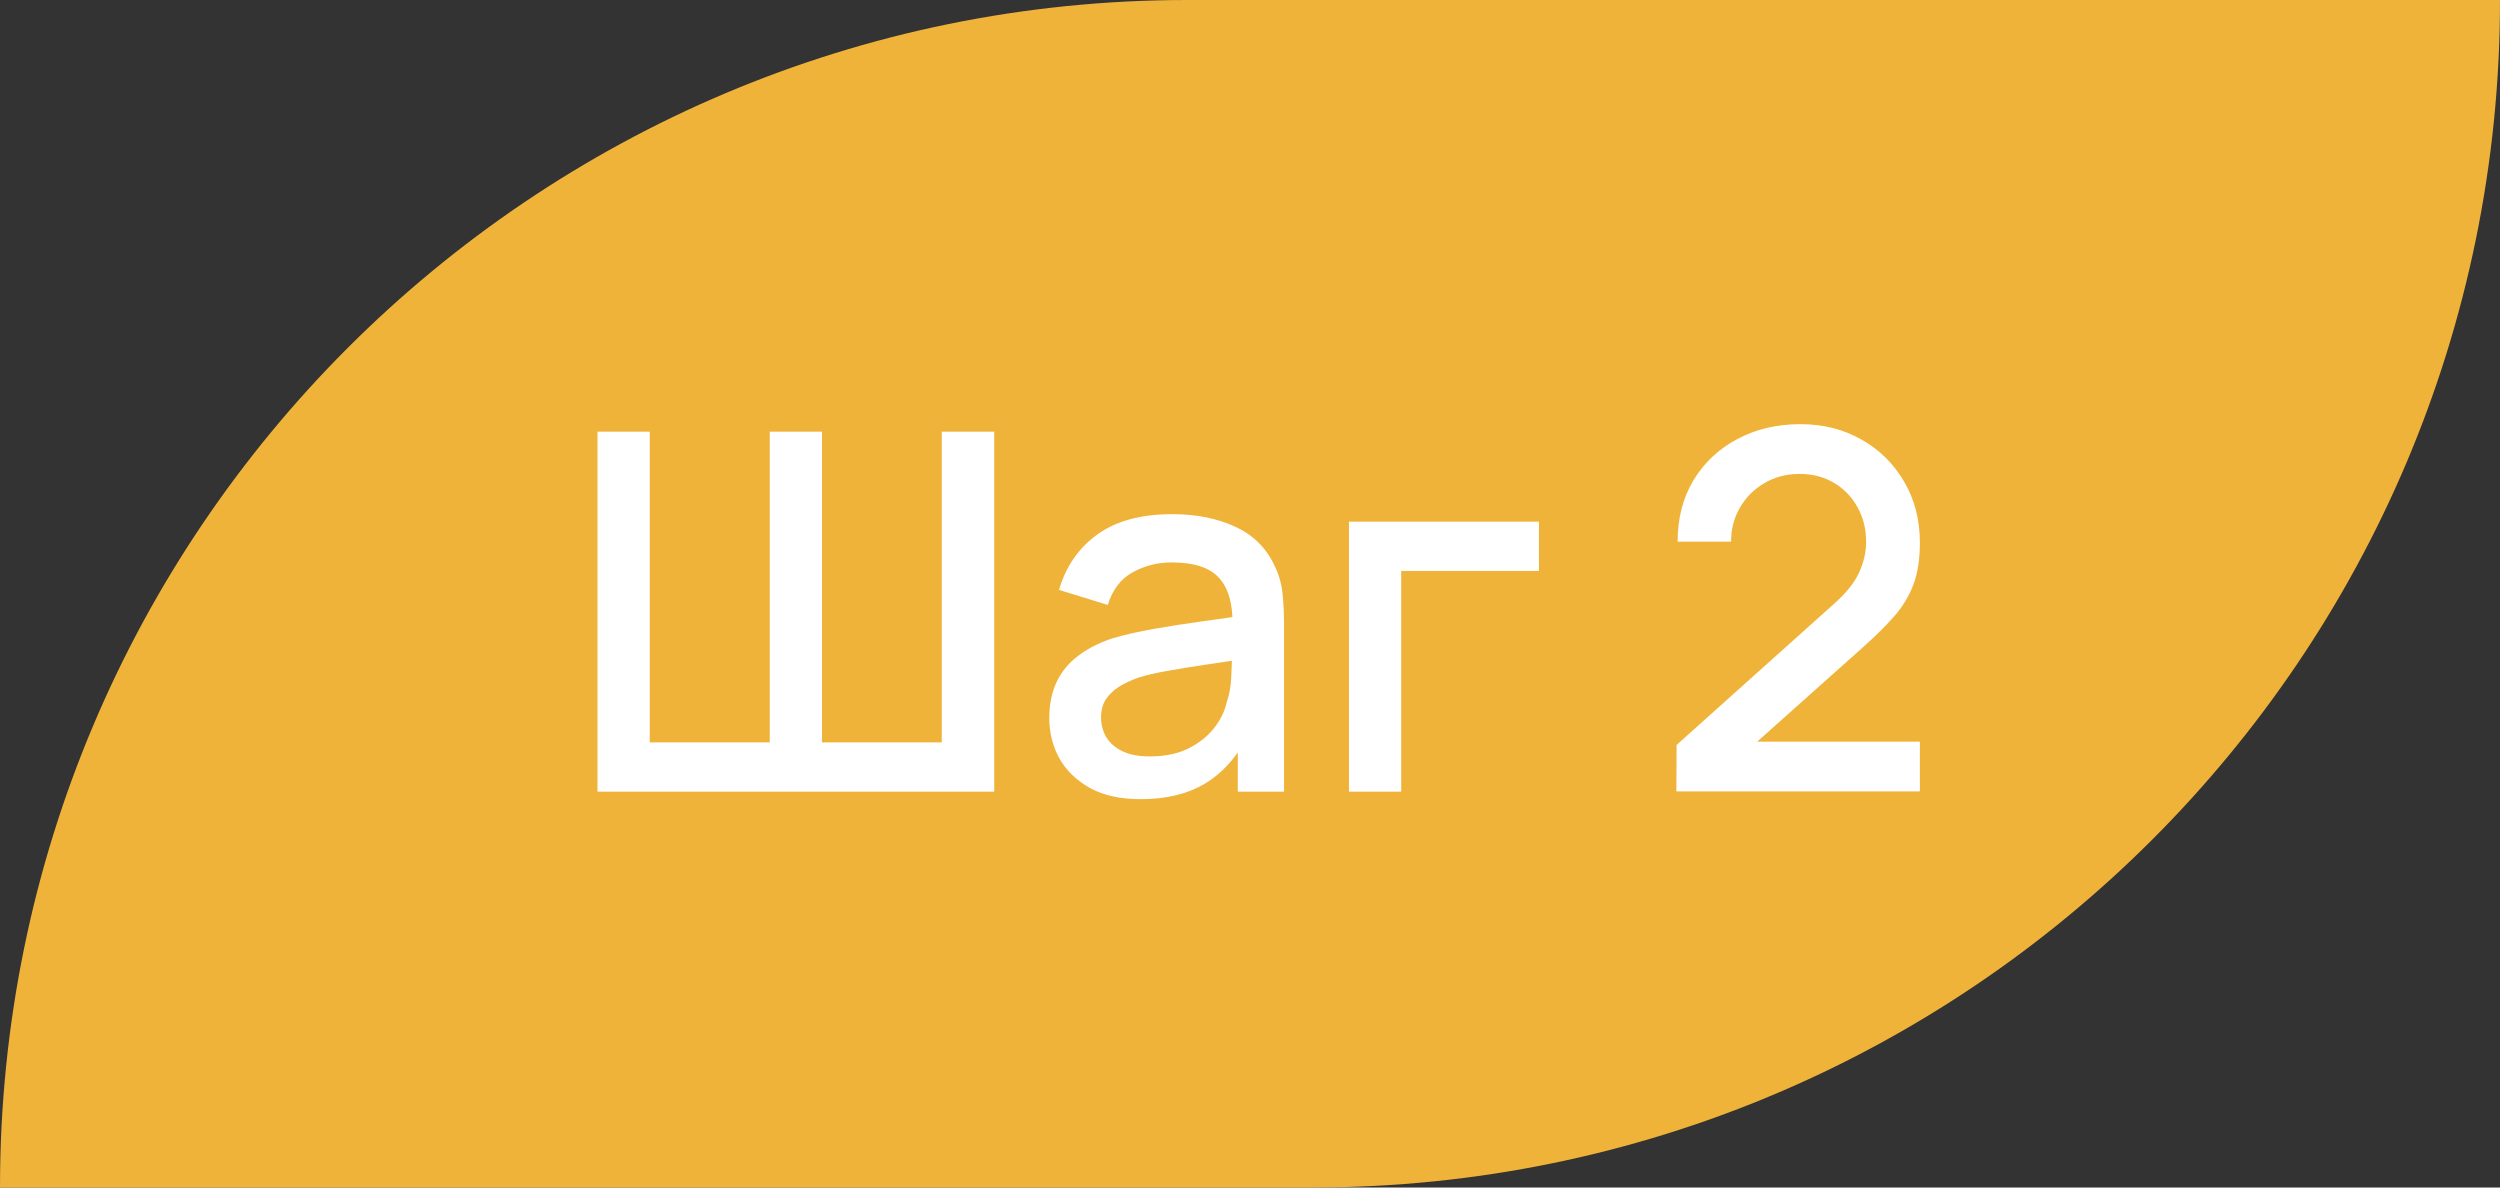 <?xml version="1.0" encoding="UTF-8"?> <svg xmlns="http://www.w3.org/2000/svg" width="120" height="57" viewBox="0 0 120 57" fill="none"><rect x="0" y="0" width="120" height="57" fill="#333333" stroke="none"/><path d="M0 57C0 25.52 25.52 0 57 0H120C120 31.48 94.48 57 63 57H0Z" fill="#F0B33A"></path><path d="M28.68 38V20.72H31.188V35.636H36.948V20.72H39.456V35.636H45.204V20.72H47.724V38H28.68ZM54.746 38.36C53.786 38.36 52.982 38.184 52.334 37.832C51.686 37.472 51.194 37 50.858 36.416C50.53 35.824 50.366 35.176 50.366 34.472C50.366 33.816 50.482 33.24 50.714 32.744C50.946 32.248 51.29 31.828 51.746 31.484C52.202 31.132 52.762 30.848 53.426 30.632C54.002 30.464 54.654 30.316 55.382 30.188C56.11 30.06 56.874 29.94 57.674 29.828C58.482 29.716 59.282 29.604 60.074 29.492L59.162 29.996C59.178 28.98 58.962 28.228 58.514 27.74C58.074 27.244 57.314 26.996 56.234 26.996C55.554 26.996 54.93 27.156 54.362 27.476C53.794 27.788 53.398 28.308 53.174 29.036L50.834 28.316C51.154 27.204 51.762 26.32 52.658 25.664C53.562 25.008 54.762 24.68 56.258 24.68C57.418 24.68 58.426 24.88 59.282 25.28C60.146 25.672 60.778 26.296 61.178 27.152C61.386 27.576 61.514 28.024 61.562 28.496C61.61 28.968 61.634 29.476 61.634 30.02V38H59.414V35.036L59.846 35.42C59.31 36.412 58.626 37.152 57.794 37.64C56.97 38.12 55.954 38.36 54.746 38.36ZM55.19 36.308C55.902 36.308 56.514 36.184 57.026 35.936C57.538 35.68 57.95 35.356 58.262 34.964C58.574 34.572 58.778 34.164 58.874 33.74C59.01 33.356 59.086 32.924 59.102 32.444C59.126 31.964 59.138 31.58 59.138 31.292L59.954 31.592C59.162 31.712 58.442 31.82 57.794 31.916C57.146 32.012 56.558 32.108 56.03 32.204C55.51 32.292 55.046 32.4 54.638 32.528C54.294 32.648 53.986 32.792 53.714 32.96C53.45 33.128 53.238 33.332 53.078 33.572C52.926 33.812 52.85 34.104 52.85 34.448C52.85 34.784 52.934 35.096 53.102 35.384C53.27 35.664 53.526 35.888 53.87 36.056C54.214 36.224 54.654 36.308 55.19 36.308ZM64.75 38V25.04H73.87V27.404H67.258V38H64.75ZM80.466 37.988L80.478 35.756L88.002 29.012C88.61 28.476 89.022 27.964 89.238 27.476C89.462 26.988 89.574 26.5 89.574 26.012C89.574 25.396 89.438 24.844 89.166 24.356C88.894 23.86 88.518 23.468 88.038 23.18C87.558 22.892 87.006 22.748 86.382 22.748C85.742 22.748 85.17 22.9 84.666 23.204C84.17 23.5 83.782 23.896 83.502 24.392C83.222 24.888 83.086 25.424 83.094 26H80.526C80.526 24.88 80.778 23.9 81.282 23.06C81.794 22.212 82.494 21.552 83.382 21.08C84.27 20.6 85.286 20.36 86.43 20.36C87.518 20.36 88.494 20.608 89.358 21.104C90.222 21.592 90.902 22.264 91.398 23.12C91.902 23.976 92.154 24.952 92.154 26.048C92.154 26.84 92.05 27.512 91.842 28.064C91.634 28.616 91.322 29.128 90.906 29.6C90.49 30.072 89.97 30.584 89.346 31.136L83.538 36.32L83.262 35.6H92.154V37.988H80.466Z" fill="white"></path></svg> 